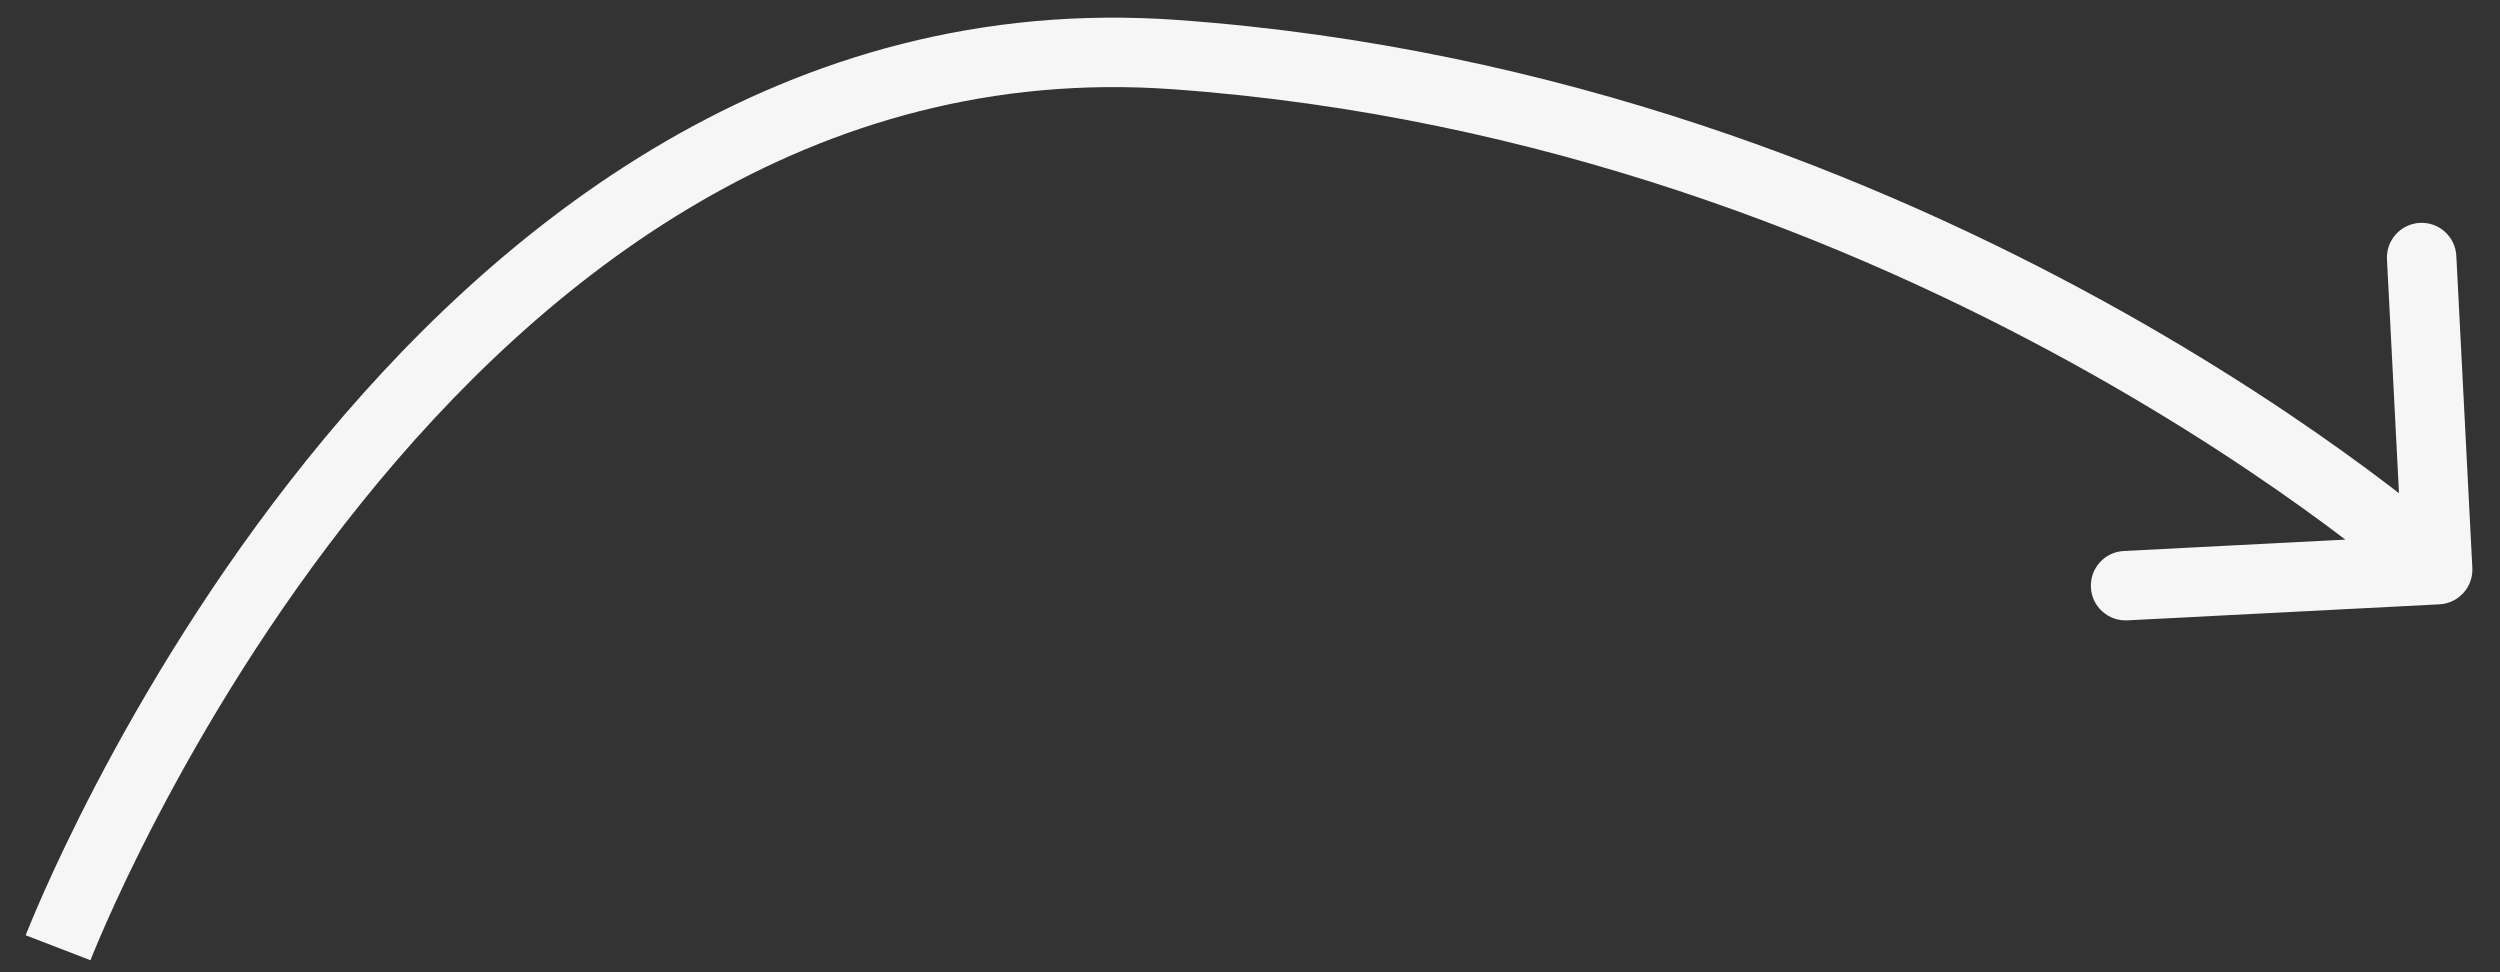 <?xml version="1.0" encoding="UTF-8"?> <svg xmlns="http://www.w3.org/2000/svg" width="108" height="42" viewBox="0 0 108 42" fill="none"><rect x="0" y="0" width="108" height="42" fill="#333333" stroke="none"/><path d="M106.805 24.532C106.848 25.359 106.212 26.064 105.384 26.107L91.902 26.799C91.075 26.841 90.369 26.205 90.327 25.378C90.284 24.55 90.921 23.845 91.748 23.803L103.733 23.188L103.117 11.203C103.075 10.376 103.711 9.671 104.538 9.628C105.366 9.586 106.071 10.222 106.113 11.05L106.805 24.532ZM2.509 40.943C1.109 40.404 1.109 40.403 1.109 40.403C1.11 40.402 1.11 40.401 1.11 40.4C1.111 40.398 1.112 40.396 1.113 40.393C1.116 40.386 1.119 40.378 1.123 40.367C1.132 40.344 1.145 40.312 1.161 40.271C1.194 40.188 1.243 40.068 1.307 39.913C1.435 39.602 1.625 39.152 1.878 38.582C2.383 37.443 3.139 35.825 4.147 33.894C6.163 30.037 9.198 24.908 13.275 19.842C21.4 9.748 33.883 -0.347 50.841 0.861L50.734 2.357L50.628 3.853C35.111 2.748 23.481 11.947 15.612 21.724C11.692 26.594 8.76 31.545 6.807 35.283C5.831 37.151 5.103 38.71 4.62 39.799C4.379 40.343 4.199 40.769 4.08 41.056C4.021 41.2 3.977 41.309 3.948 41.381C3.934 41.417 3.924 41.444 3.917 41.461C3.914 41.469 3.911 41.475 3.91 41.479C3.909 41.48 3.909 41.482 3.908 41.482C3.908 41.482 3.908 41.483 3.908 41.482C3.908 41.482 3.908 41.482 2.509 40.943ZM50.734 2.357L50.841 0.861C67.356 2.037 81.21 7.691 90.922 13.036C95.781 15.71 99.615 18.312 102.239 20.251C103.551 21.22 104.562 22.024 105.248 22.59C105.591 22.872 105.853 23.095 106.032 23.249C106.121 23.326 106.189 23.386 106.236 23.427C106.259 23.448 106.278 23.464 106.29 23.475C106.297 23.481 106.302 23.485 106.305 23.489C106.307 23.491 106.309 23.492 106.31 23.493C106.31 23.493 106.311 23.494 106.311 23.494C106.312 23.495 106.312 23.495 105.307 24.609C104.303 25.722 104.303 25.723 104.303 25.723C104.303 25.723 104.302 25.722 104.301 25.721C104.3 25.72 104.297 25.717 104.292 25.713C104.284 25.705 104.27 25.693 104.25 25.676C104.211 25.642 104.152 25.589 104.071 25.52C103.91 25.38 103.665 25.173 103.341 24.905C102.692 24.371 101.723 23.599 100.456 22.663C97.921 20.791 94.201 18.264 89.476 15.664C80.02 10.461 66.588 4.99 50.628 3.853L50.734 2.357Z" fill="#F6F6F6"></path></svg> 